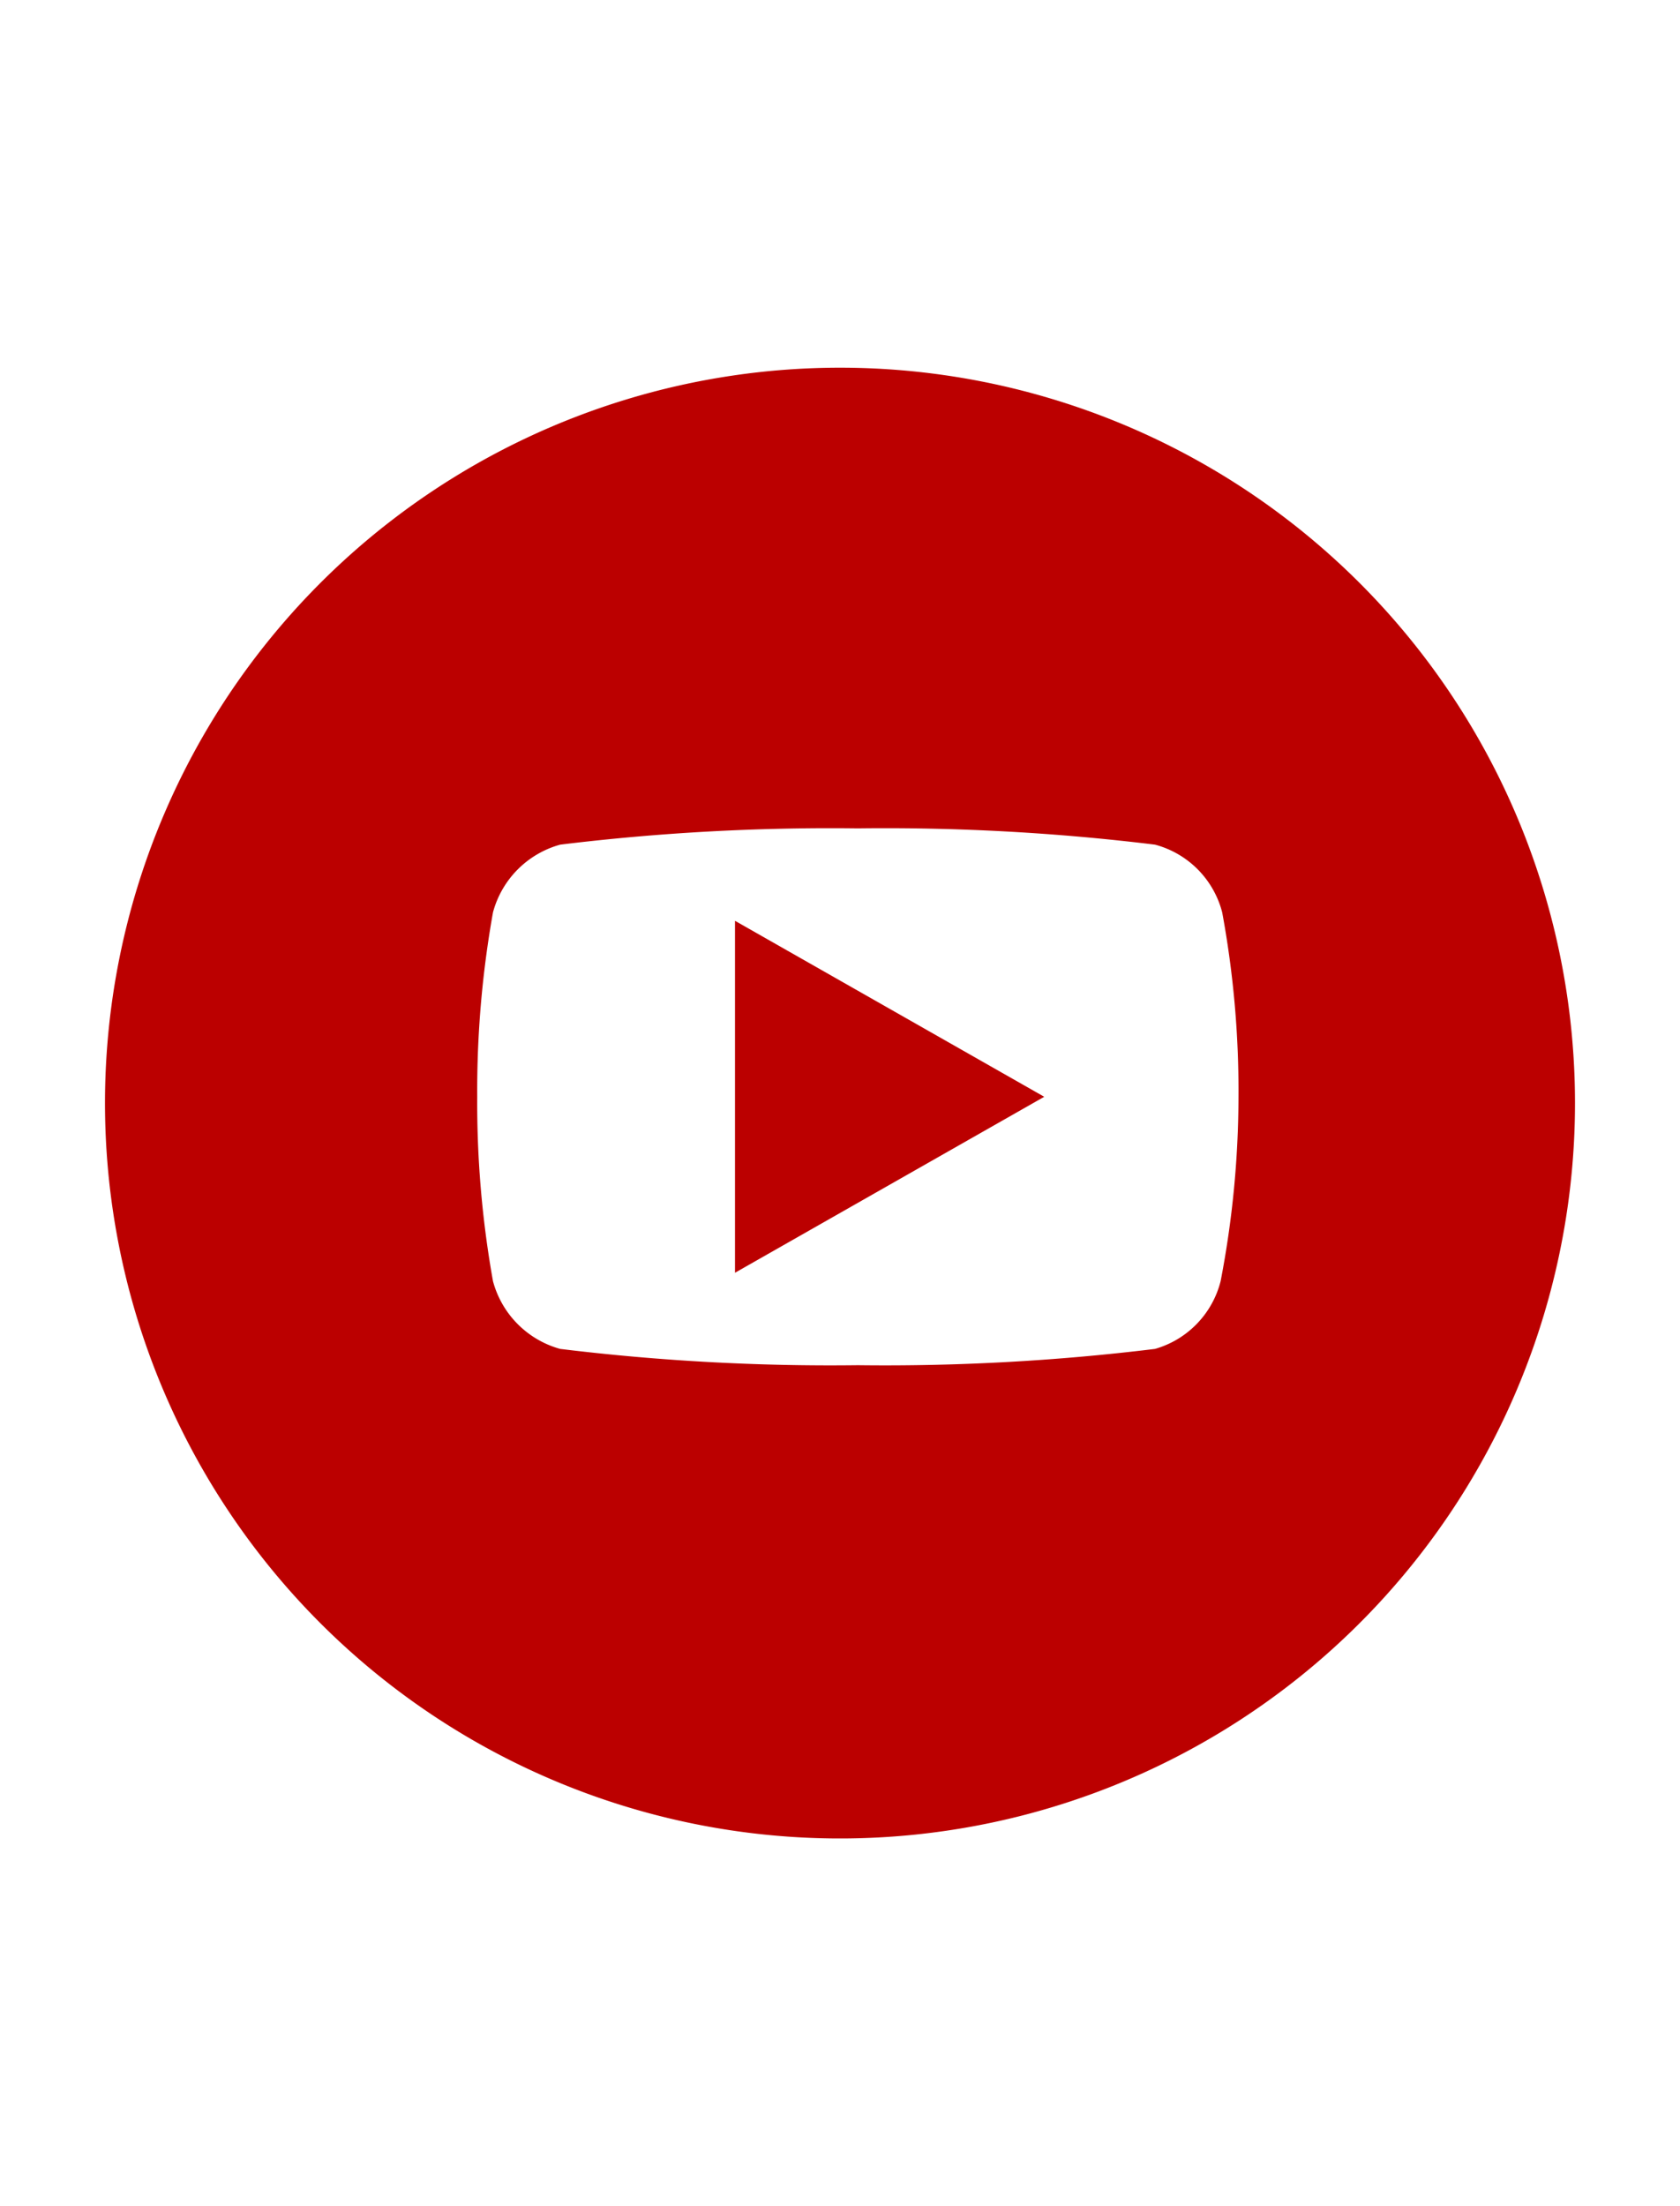 <?xml version="1.0" encoding="utf-8"?>
<!-- Generator: Adobe Illustrator 16.0.3, SVG Export Plug-In . SVG Version: 6.00 Build 0)  -->
<!DOCTYPE svg PUBLIC "-//W3C//DTD SVG 1.1//EN" "http://www.w3.org/Graphics/SVG/1.1/DTD/svg11.dtd">
<svg xmlns="http://www.w3.org/2000/svg" class="icon__OcOWq transparentBorder__LShAV" height="42px" role="img" viewBox="0 0 32 32" style="fill: #BB0000; stroke: #BB0000;"><polygon stroke-width="0" points="14 19.23 19.89 15.88 14 12.53 14 19.23"></polygon><path stroke-width="0" d="M16,2A14,14,0,1,0,30,16,14,14,0,0,0,16,2Zm7.25,17.39A1.8,1.8,0,0,1,22,20.68a42.29,42.29,0,0,1-5.66.31,42.42,42.42,0,0,1-5.67-.31,1.83,1.83,0,0,1-1.28-1.29,19.23,19.23,0,0,1-.3-3.51,19.29,19.29,0,0,1,.3-3.51,1.83,1.83,0,0,1,1.28-1.29,42.42,42.42,0,0,1,5.67-.31,42.29,42.29,0,0,1,5.66.31,1.8,1.8,0,0,1,1.28,1.29,18.68,18.68,0,0,1,.31,3.51A18.62,18.62,0,0,1,23.25,19.39Z"></path></svg>

